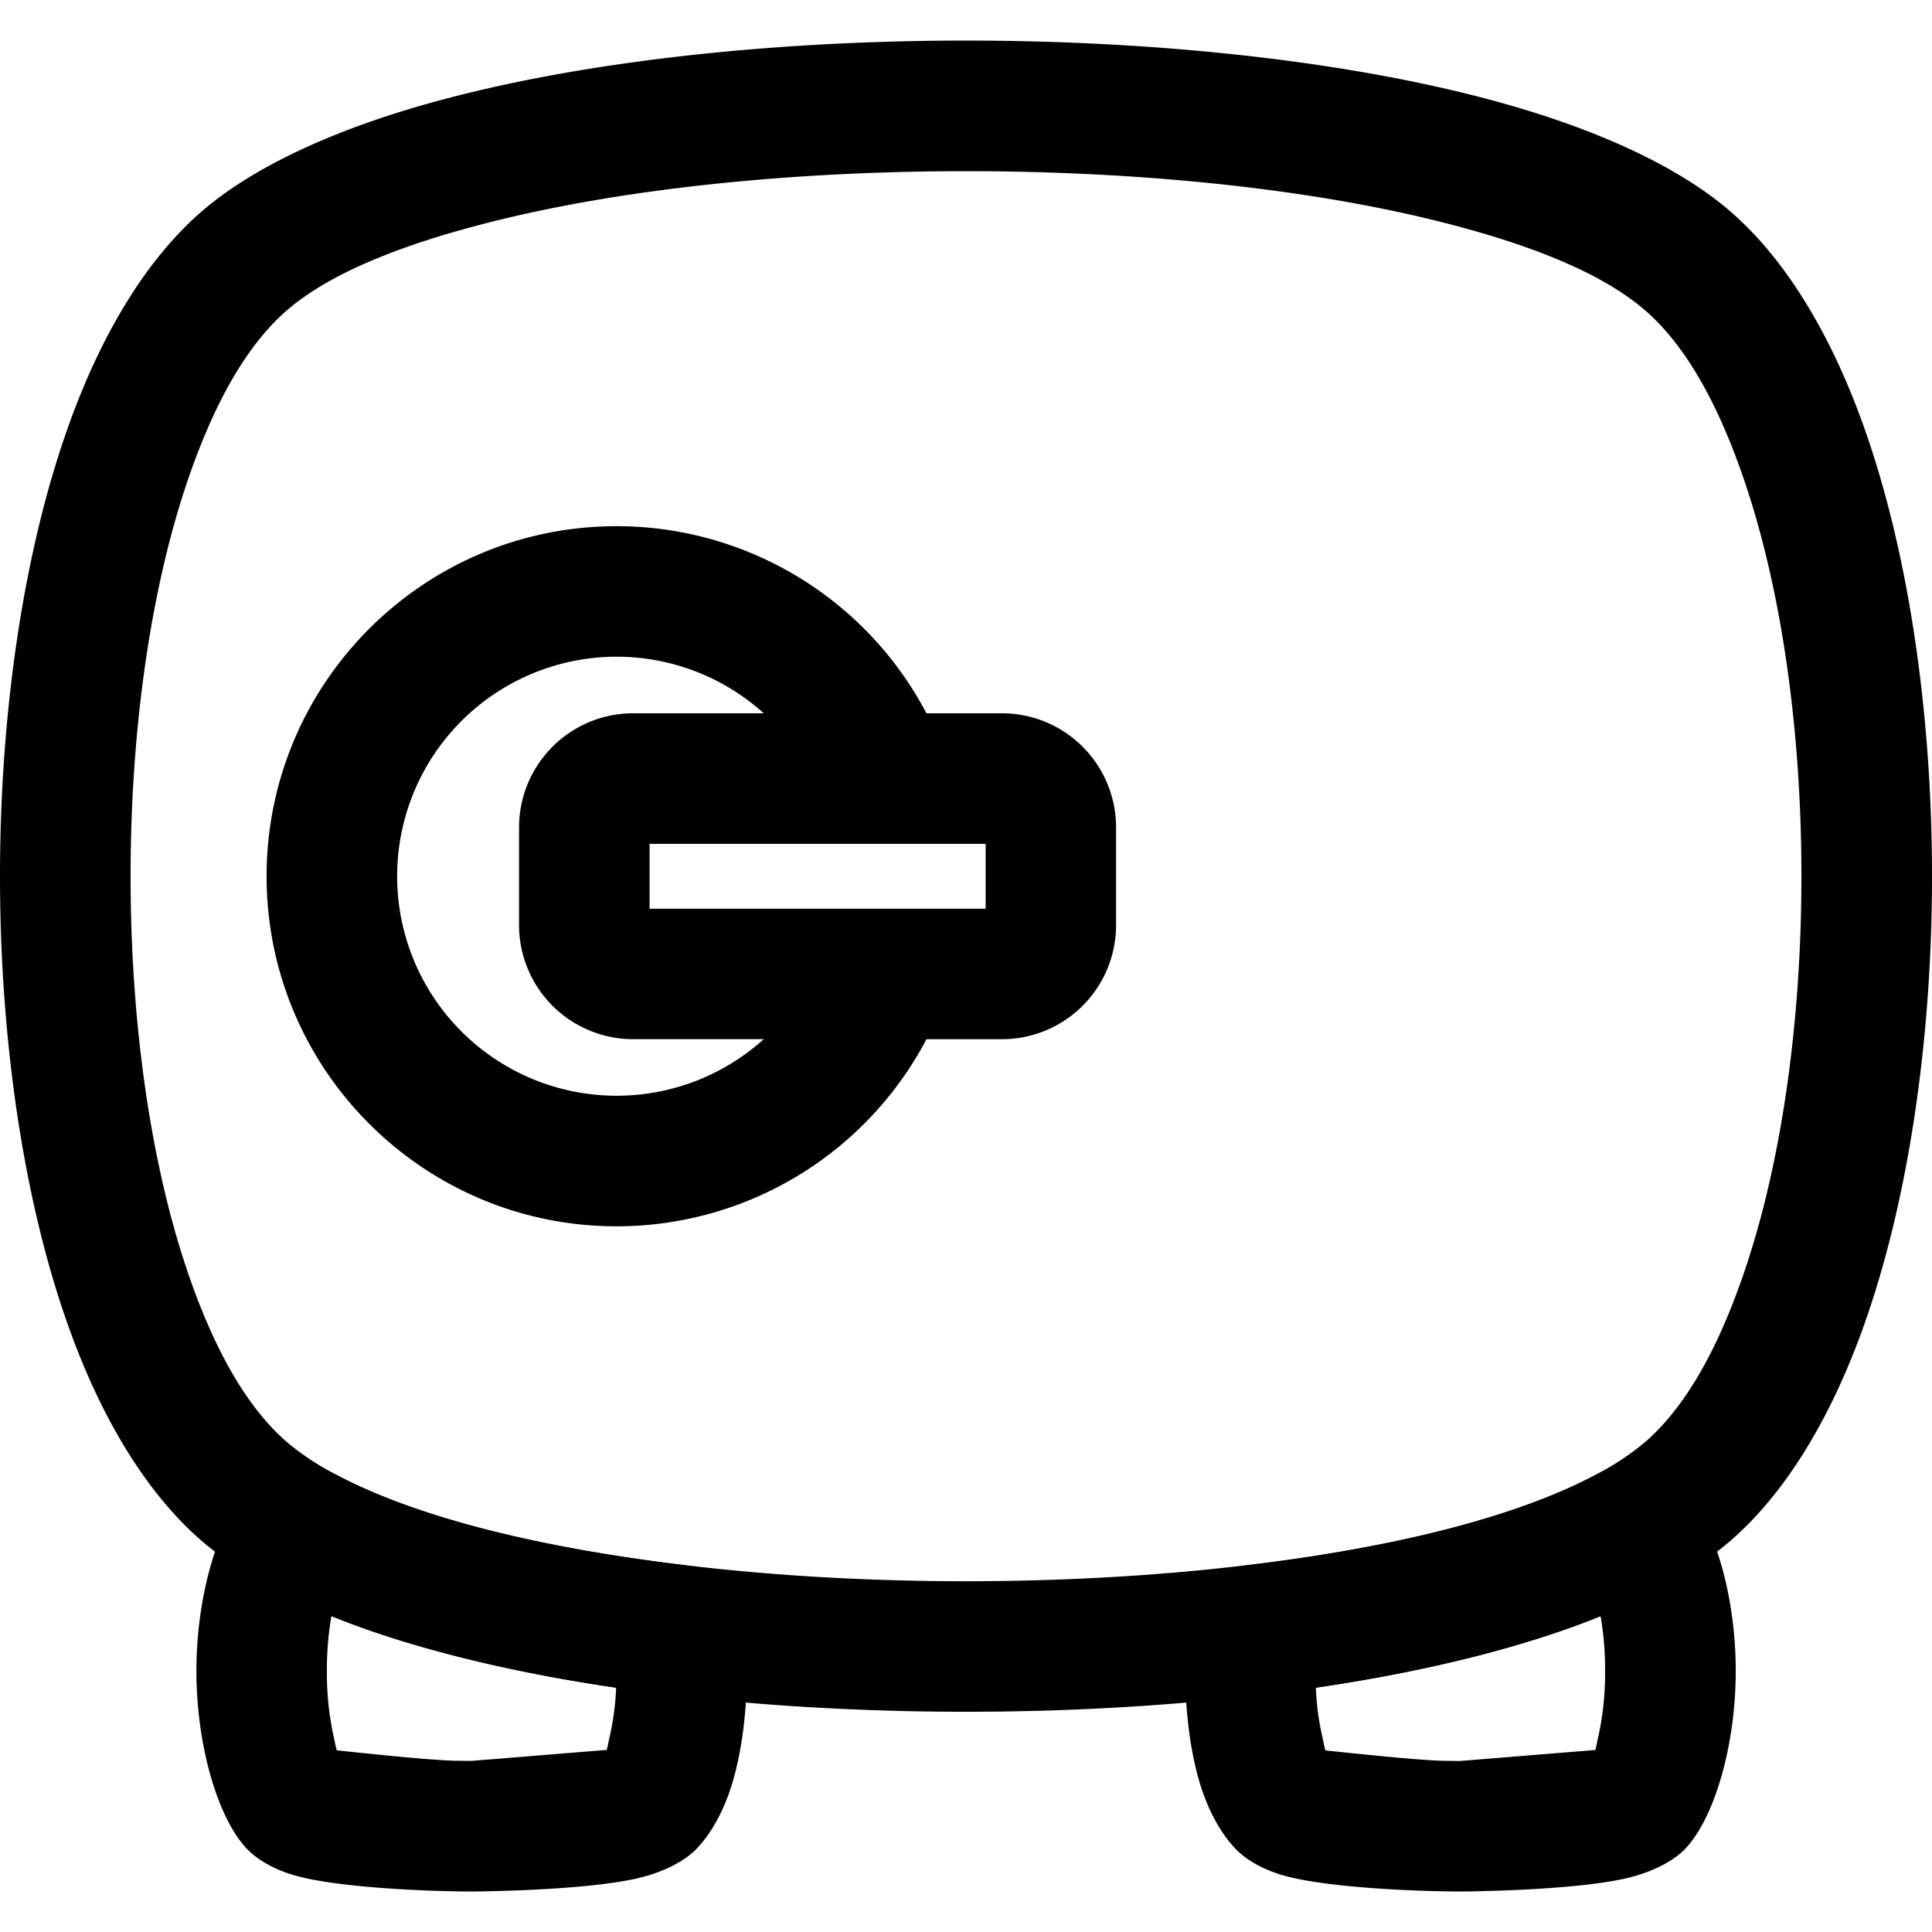 <svg id="O" xmlns="http://www.w3.org/2000/svg" viewBox="0 0 1000 1000"><defs><style>.cls-1{fill-rule:evenodd;}</style></defs><g id="Safety-Box"><g id="Layer133"><path class="cls-1" d="M854.9,761.46a48.61,48.61,0,0,1,17,10.86c15.26,15.57,26.52,53.56,26.52,92.52s-11.26,76.9-26.52,92.47c-5.14,5.27-15.63,11.6-30.65,15-28.92,6.49-85.34,6.73-85.34,6.73s-3.75,0-9.78-.12c-19.14-.33-60.3-2.23-81.14-8-12.07-3.36-20.44-8.84-25.08-13.58-7.2-7.34-13.77-18.44-18.29-32.51-7.33-22.87-9.92-55.5-7-84.29a33.8,33.8,0,0,1,29.64-30.2c73.51-8.72,138.94-24.08,182.34-47.23A33.75,33.75,0,0,1,854.9,761.46ZM686,906c12.09,1.29,48.13,5.14,61.33,5.39,5.13.08,8.37.08,8.52.08l69.91-5.68c.63-2.23,1-4.86,1.68-7.62a152.33,152.33,0,0,0,3.35-33.28,161.55,161.55,0,0,0-2.33-28.34c-40.25,16.3-91.08,28.78-147.38,37a140.64,140.64,0,0,0,3.19,24.65C684.94,901,685.36,903.72,686,906ZM385.46,840.51c2.89,28.79.31,61.42-7,84.29-4.51,14.07-11.08,25.17-18.29,32.51-5.15,5.27-15.64,11.6-30.65,15-28.92,6.49-85.35,6.73-85.35,6.73s-3.74,0-9.78-.12c-19.13-.33-60.3-2.23-81.13-8-12.08-3.36-20.44-8.84-25.08-13.58-15.26-15.57-26.52-53.55-26.52-92.47s11.26-77,26.52-92.52a48.61,48.61,0,0,1,17-10.86,33.75,33.75,0,0,1,28.37,1.62c43.4,23.15,108.83,38.51,182.34,47.23A33.8,33.8,0,0,1,385.46,840.51Zm-213.93-4a162.51,162.51,0,0,0-2.33,28.34,153,153,0,0,0,3.35,33.28c.66,2.84,1.08,5.56,1.75,7.83,12.08,1.29,48.13,5.14,61.32,5.39,5.14.08,8.37.08,8.52.08l69.91-5.68c.62-2.19,1-4.82,1.67-7.54a140.64,140.64,0,0,0,3.19-24.65C262.62,865.28,211.78,852.8,171.53,836.5Zm308-298.62a181.23,181.23,0,0,1-160.36,96.85c-100,0-181.18-81.2-181.18-181.18s81.18-181.21,181.18-181.21a181.23,181.23,0,0,1,160.36,96.85h39.09a59.09,59.09,0,0,1,59.06,59.07v50.55a59.09,59.09,0,0,1-59.06,59.07ZM336.23,470.34H510.17V436.77H336.23Zm59.08-101.15a113.62,113.62,0,1,0,0,168.69H327.73a59.1,59.1,0,0,1-59.07-59.07V428.26a59.1,59.1,0,0,1,59.07-59.07Z"/><path class="cls-1" d="M858.34,822.64c-49.16,26.24-122.93,44.87-206.2,54.74-97,11.5-207.23,11.5-304.28,0-83.27-9.87-157-28.5-206.2-54.74a204.14,204.14,0,0,1-36.58-24.48c-28.66-24.5-52.35-63.22-69.52-111.24C12,621.18,0,537.36,0,453.51s12-167.66,35.56-233.4c17.17-48,40.86-86.75,69.52-111.26C133,85,177.19,65.12,231.87,50.81,307.38,31,403.69,21,500,21S692.62,31,768.16,50.81c54.65,14.31,98.88,34.2,126.76,58,28.66,24.51,52.35,63.24,69.52,111.26C988,285.85,1000,369.66,1000,453.51s-12,167.67-35.56,233.41c-17.17,48-40.86,86.74-69.52,111.24A204.14,204.14,0,0,1,858.34,822.64ZM826.53,763A138.33,138.33,0,0,0,851,746.83c21.07-18,37.18-47.34,49.81-82.7,21.24-59.3,31.6-135,31.6-210.62s-10.36-151.32-31.6-210.63C888.2,207.55,872.09,178.23,851,160.2c-21.87-18.68-57.16-32.82-100-44-70.67-18.5-160.85-27.6-251-27.6s-180.35,9.1-251,27.6c-42.84,11.21-78.13,25.35-100,44-21.07,18-37.18,47.35-49.84,82.68-21.21,59.31-31.57,135-31.57,210.63S77.93,604.83,99.14,664.13c12.66,35.36,28.77,64.66,49.84,82.7A138.33,138.33,0,0,0,173.47,763c43.41,23.17,108.83,38.54,182.36,47.27,92,10.9,196.37,10.9,288.34,0C717.7,801.57,783.12,786.2,826.53,763Z"/></g></g></svg>